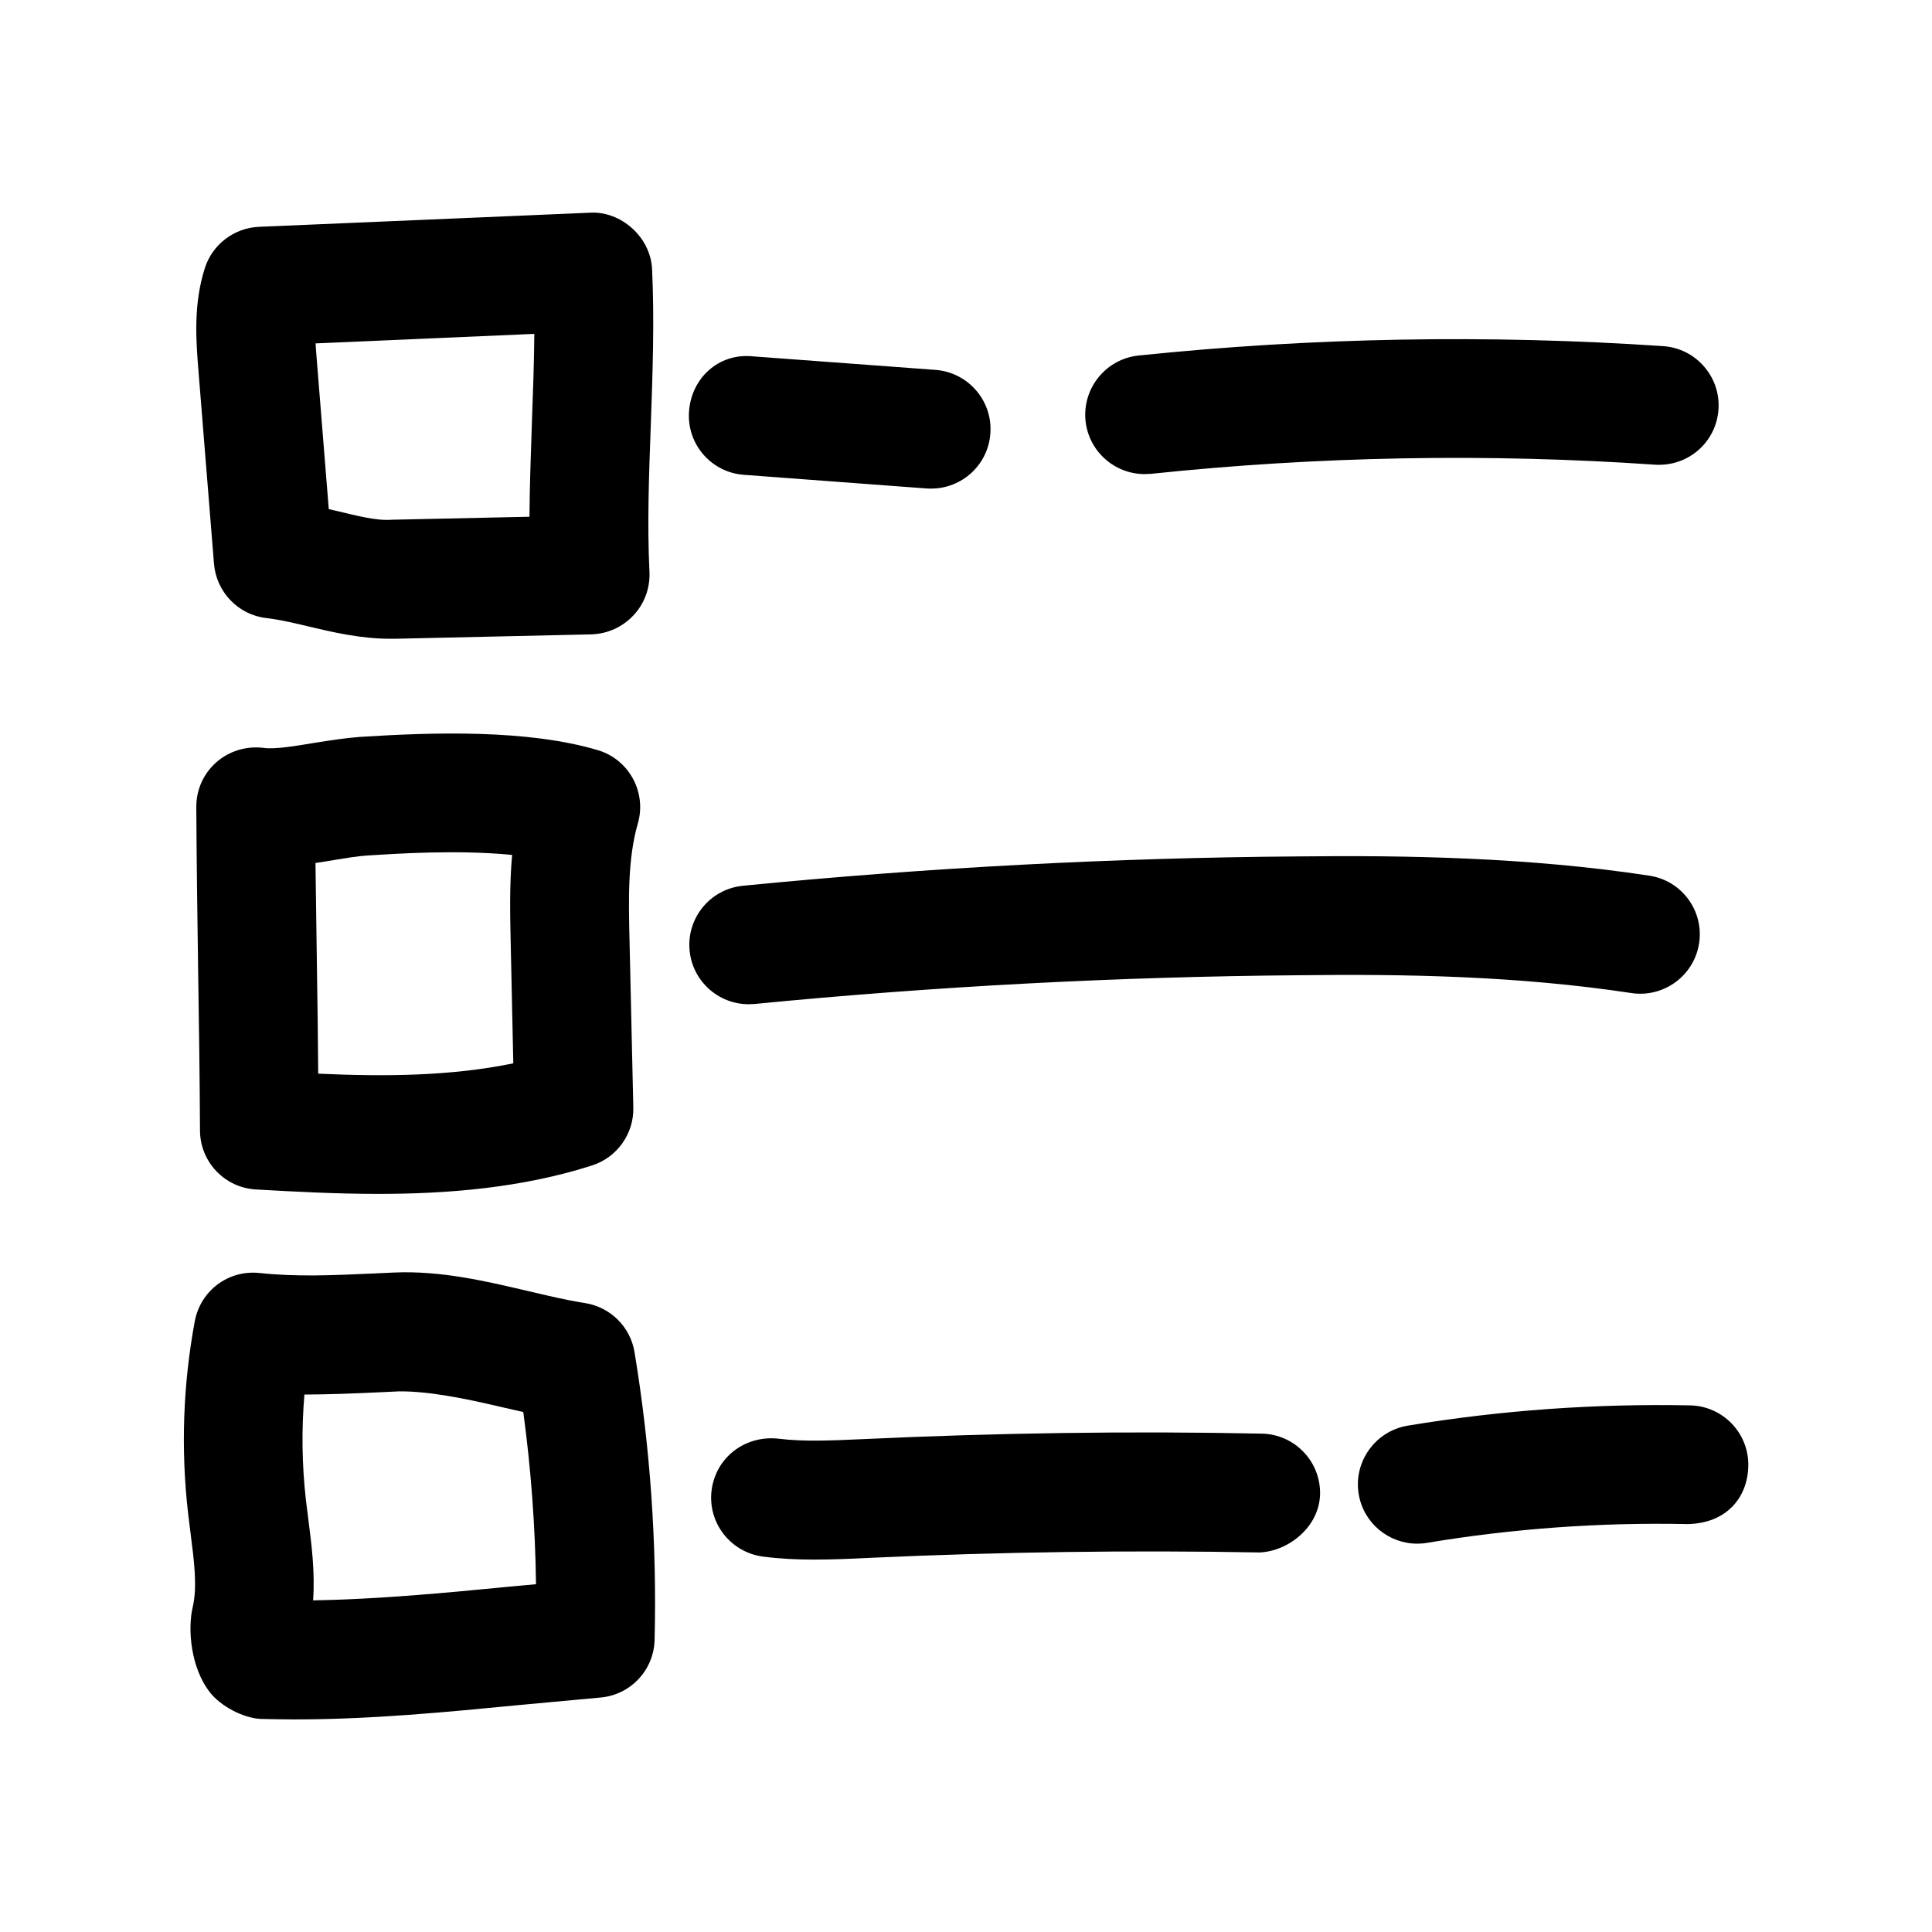 <?xml version="1.0" encoding="UTF-8"?>
<!-- Uploaded to: ICON Repo, www.svgrepo.com, Generator: ICON Repo Mixer Tools -->
<svg fill="#000000" width="800px" height="800px" version="1.1" viewBox="144 144 512 512" xmlns="http://www.w3.org/2000/svg">
 <g>
  <path d="m200.71 293.41c0.629 7.496 6.422 13.539 13.918 14.391 3.715 0.441 7.398 1.324 11.082 2.203 6.519 1.543 13.824 3.273 21.727 3.273h1.227l52.051-1.164c4.254-0.125 8.281-1.949 11.18-5.066 2.898-3.086 4.41-7.242 4.219-11.492-0.629-12.691-0.125-25.789 0.348-38.859 0.504-13.918 0.977-27.836 0.348-41.344-0.41-8.66-8.375-15.43-16.375-14.988l-87.789 3.746c-6.613 0.285-12.344 4.66-14.359 10.93-3.086 9.695-2.328 19.176-1.73 26.828zm84.891-60.93c-0.062 7.652-0.348 15.367-0.629 23.082-0.285 8.5-0.598 16.973-0.66 25.379l-36.371 0.789c-4.438 0.344-9.539-1.137-15.02-2.394-0.598-0.125-1.195-0.281-1.793-0.41l-3.18-39.578c-0.129-1.449-0.223-2.93-0.316-4.348z"/>
  <path d="m341.12 269.83 48.461 3.621c0.41 0.031 0.789 0.031 1.195 0.031 8.156 0 15.082-6.297 15.68-14.578 0.66-8.66-5.856-16.215-14.516-16.879l-48.461-3.59c-9.164-0.914-16.246 5.887-16.875 14.547-0.664 8.66 5.856 16.215 14.516 16.848z"/>
  <path d="m584.77 235.73c-46.223-3.117-92.984-2.297-139.05 2.488-8.629 0.91-14.926 8.656-14.043 17.316 0.852 8.062 7.684 14.105 15.648 14.105 0.535 0 1.102-0.031 1.637-0.062 44.273-4.66 89.27-5.477 133.67-2.426 8.754 0.535 16.184-5.953 16.781-14.641 0.602-8.66-5.981-16.184-14.641-16.781z"/>
  <path d="m197 443.58c0.031 8.344 6.551 15.207 14.895 15.648 10.012 0.566 21.004 1.164 32.371 1.164 18.422 0 38.008-1.574 56.617-7.527 6.641-2.137 11.109-8.371 10.953-15.332l-1.008-44.461c-0.25-10.578-0.504-21.508 2.203-30.828 2.394-8.277-2.328-17-10.641-19.457-18.609-5.512-43.488-4.754-63.039-3.496-3.559 0.254-7.621 0.883-11.84 1.543-4.754 0.789-10.676 1.828-13.73 1.355-4.406-0.535-9.004 0.785-12.438 3.809-3.434 3.023-5.352 7.336-5.32 11.871 0.062 14.105 0.285 28.277 0.473 42.508 0.219 14.422 0.441 28.875 0.504 43.203zm35.547-71.668c3.148-0.504 6.172-1.039 8.816-1.195 7.398-0.473 23.898-1.574 38.352-0.156-0.723 8.09-0.531 15.965-0.375 23.238l0.691 31.992c-16.75 3.465-34.637 3.527-51.703 2.738-0.062-9.512-0.188-19.082-0.344-28.656-0.129-9.066-0.254-18.137-0.379-27.172 1.699-0.254 3.336-0.504 4.941-0.789z"/>
  <path d="m199.55 592.39c2.867 3.746 8.973 6.992 13.699 7.148 2.992 0.062 5.953 0.125 8.941 0.125 20.215 0 40.273-1.953 59.734-3.84l21.129-1.953c7.996-0.66 14.234-7.242 14.422-15.305 0.629-25.441-1.164-51.074-5.32-76.234-1.102-6.707-6.391-11.934-13.098-13.004-4.914-0.754-9.98-1.984-15.082-3.18-11.43-2.676-23.207-5.449-35.551-4.914l-5.414 0.25c-10.801 0.473-20.152 0.945-30.23-0.125-8.281-0.883-15.648 4.691-17.16 12.785-3.117 16.75-3.715 33.816-1.793 50.727l0.691 5.606c0.914 7.148 1.793 13.887 0.598 19.207-1.52 6.301-0.449 16.379 4.434 22.707zm44.902-79.414 5.289-0.25c7.871-0.062 17.223 1.828 27.016 4.125 1.984 0.473 3.938 0.914 5.918 1.355 2.047 15.113 3.18 30.387 3.371 45.625l-7.18 0.66c-17.098 1.668-34.699 3.336-51.891 3.621 0.535-7.684-0.441-15.02-1.289-21.664l-0.633-5.07c-1.039-9.258-1.164-18.578-0.379-27.805 6.644-0.031 13.102-0.281 19.777-0.598z"/>
  <path d="m594.28 393.98c1.324-8.598-4.598-16.625-13.195-17.918-32.148-4.914-64.992-5.414-92.922-5.102-48.836 0.348-98.398 2.961-147.27 7.777-8.66 0.852-14.988 8.535-14.137 17.195 0.789 8.125 7.652 14.199 15.648 14.199 0.504 0 1.039-0.031 1.543-0.062 47.926-4.691 96.543-7.242 144.47-7.621 27.961-0.348 58 0.188 87.914 4.723 8.566 1.293 16.625-4.594 17.949-13.191z"/>
  <path d="m372.1 525.41c-7.84 0.348-15.145 0.691-21.914-0.156-8.816-0.914-16.5 5.039-17.602 13.664-1.102 8.629 5.039 16.5 13.664 17.602 4.598 0.598 9.07 0.789 13.602 0.789 4.848 0 9.793-0.219 14.926-0.473 34.32-1.574 68.957-2.047 103.03-1.418 7.652-0.316 15.84-6.769 16.027-15.461 0.156-8.691-6.769-15.871-15.461-16.027-34.73-0.723-70.09-0.219-106.27 1.48z"/>
  <path d="m591.92 516.44c-25-0.504-50.254 1.289-74.91 5.383-8.566 1.449-14.359 9.574-12.941 18.137 1.289 7.715 7.965 13.129 15.523 13.129 0.852 0 1.73-0.062 2.613-0.219 22.766-3.809 46.004-5.449 69.023-4.977 10.012-0.156 15.902-6.707 16.09-15.398 0.188-8.656-6.707-15.867-15.398-16.055z"/>
 </g>
</svg>